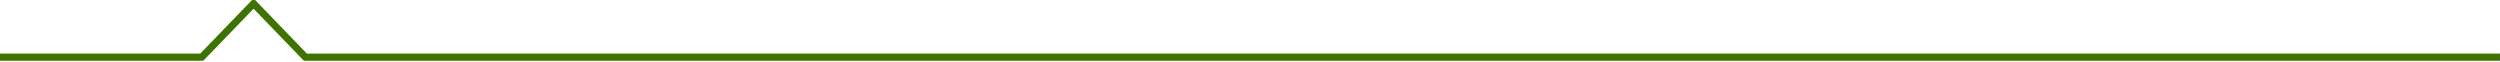 <?xml version="1.0" encoding="UTF-8"?> <!-- Generator: Adobe Illustrator 22.1.0, SVG Export Plug-In . SVG Version: 6.00 Build 0) --> <svg xmlns="http://www.w3.org/2000/svg" xmlns:xlink="http://www.w3.org/1999/xlink" id="Слой_1" x="0px" y="0px" viewBox="0 0 700 17.4" style="enable-background:new 0 0 700 17.4;" xml:space="preserve"> <style type="text/css"> .st0{fill:none;stroke:#3D7300;stroke-width:2;stroke-miterlimit:10;} </style> <title>Безымянный-1</title> <polyline class="st0" points="700,16 85.5,16 71,1 56.5,16 0,16 "></polyline> </svg> 
